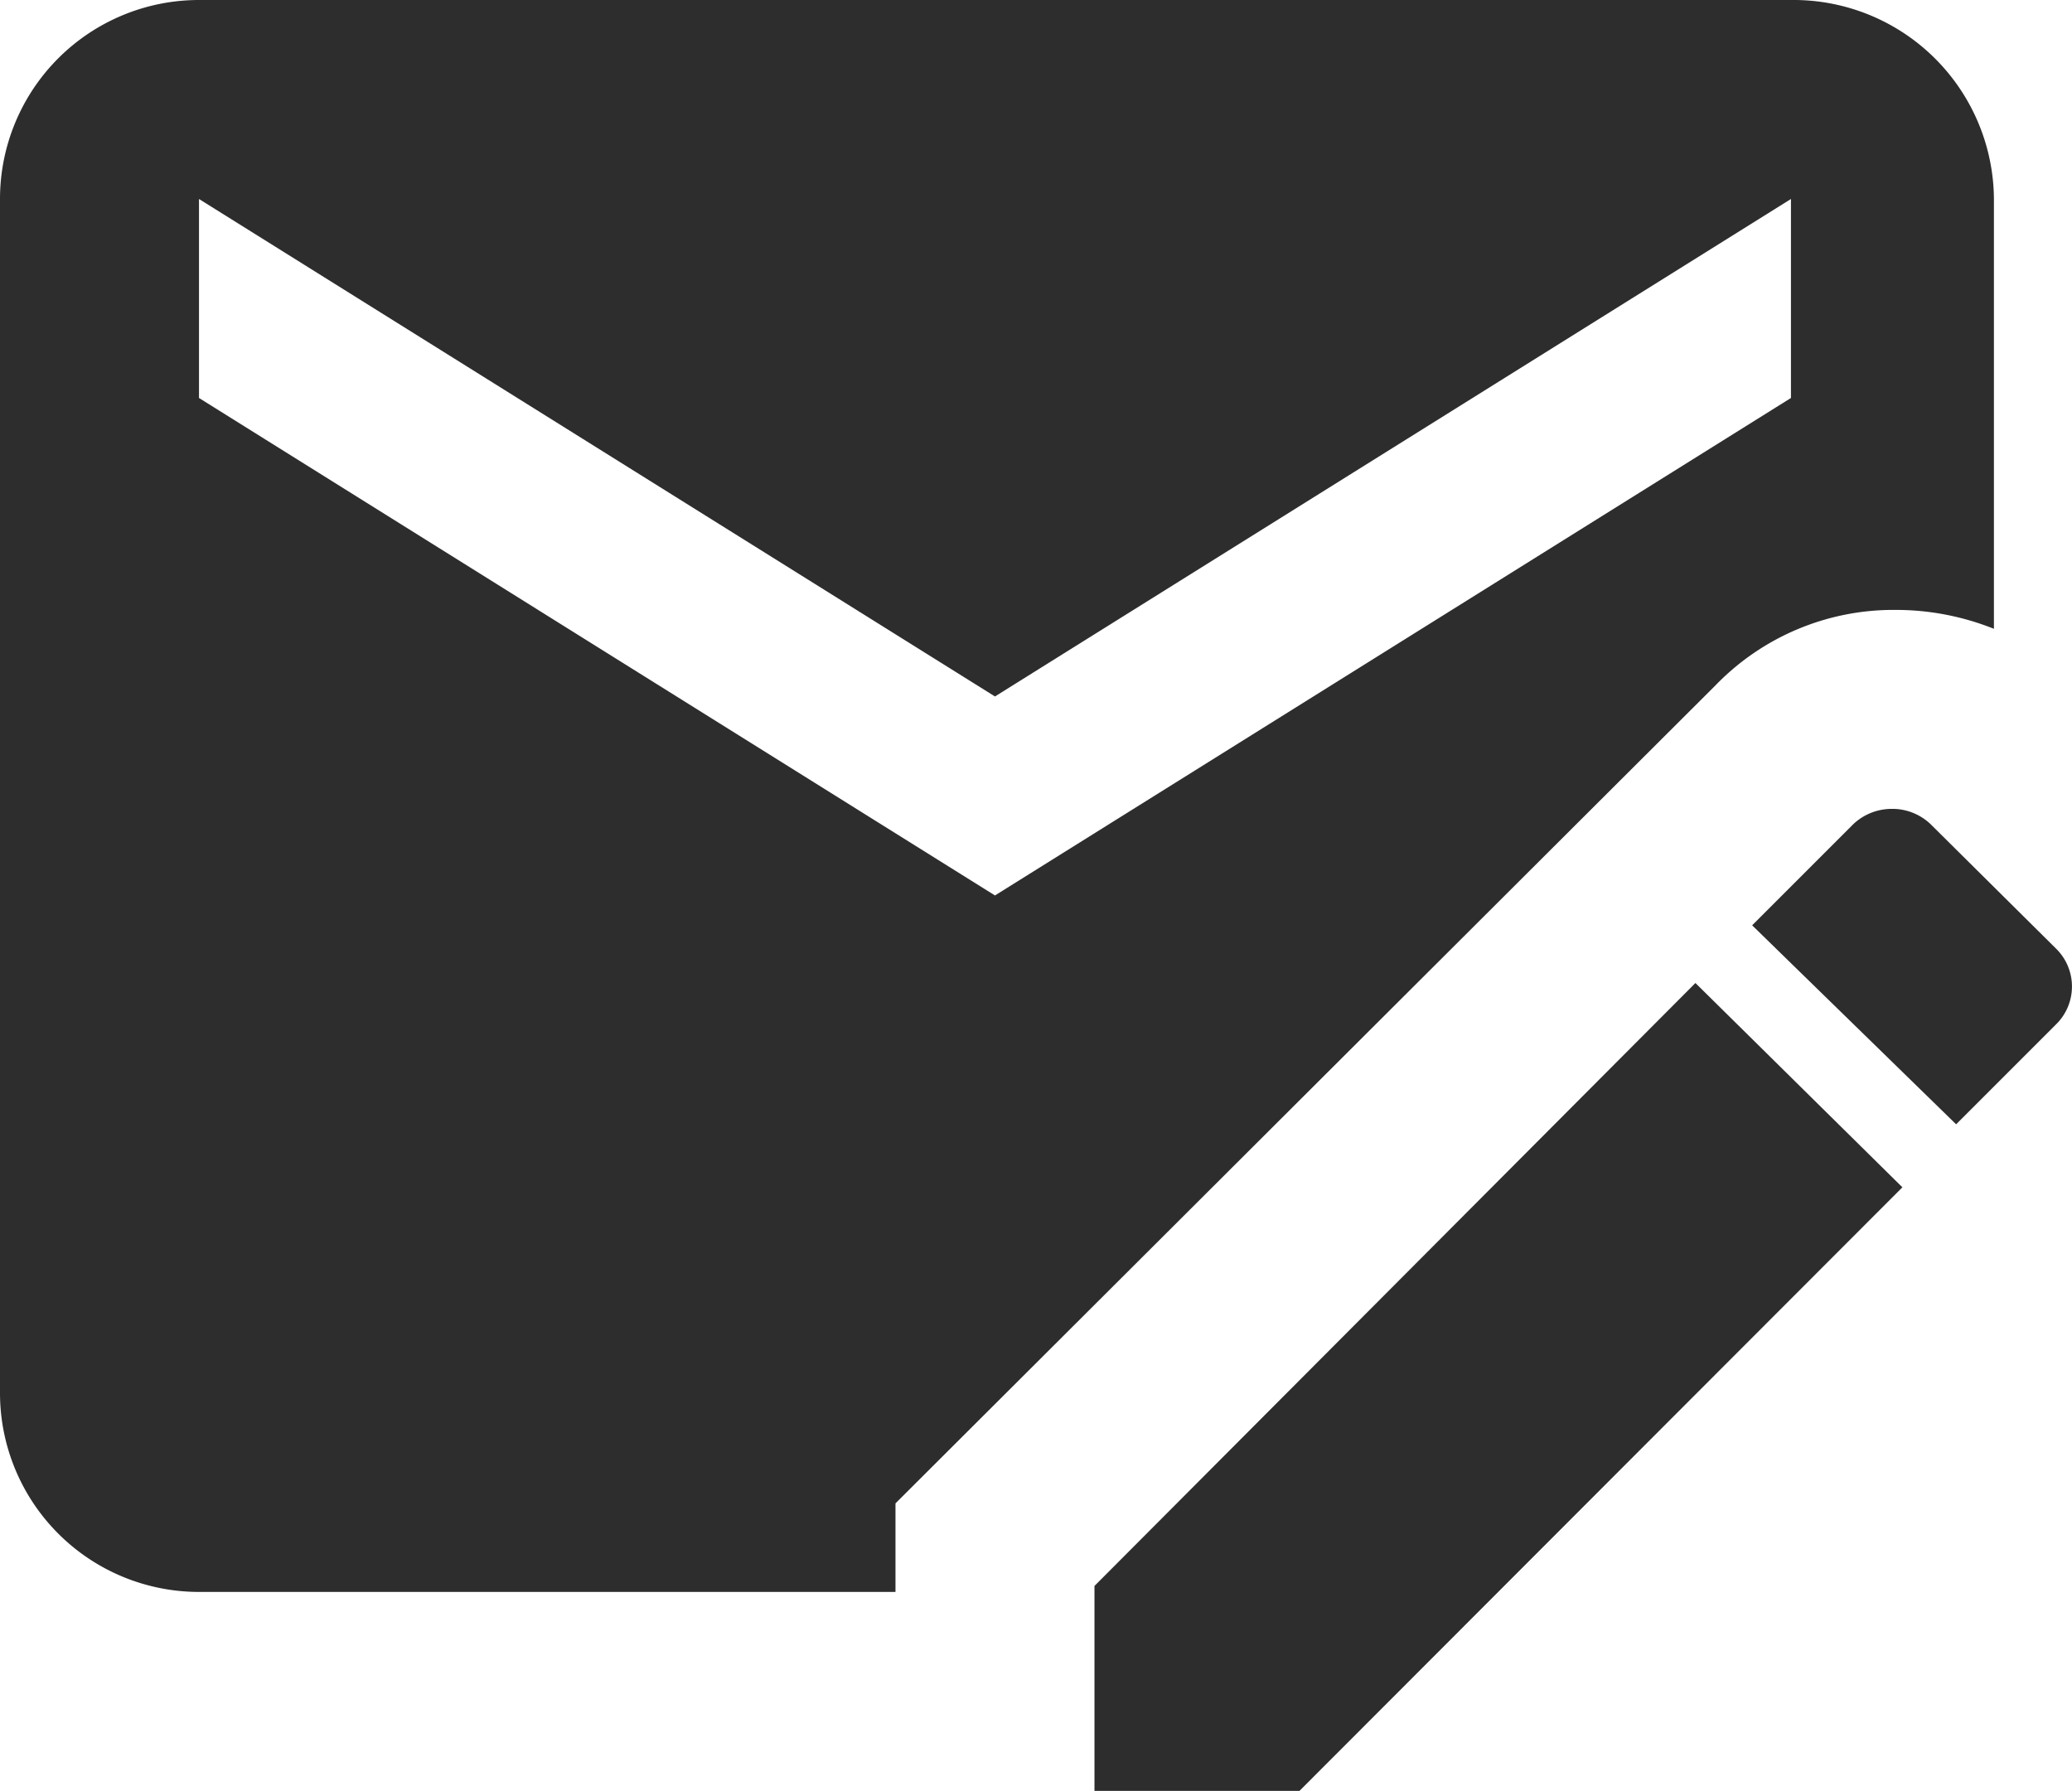 <svg xmlns="http://www.w3.org/2000/svg" width="31.237" height="27" viewBox="0 0 31.237 27">
  <path id="email-edit" d="M31.5,18.195a.842.842,0,0,0-.585.255l-1.5,1.5,3.075,3,1.5-1.5a.8.8,0,0,0,0-1.155L32.13,18.45a.836.836,0,0,0-.57-.255m-3,2.625L19.5,29.91V33h3.09l9.09-9.1M30,6H6A3,3,0,0,0,3,9V27a3,3,0,0,0,3,3H16.5V28.665l12.36-12.33a3.731,3.731,0,0,1,2.7-1.14,3.978,3.978,0,0,1,1.5.285V9A3.022,3.022,0,0,0,30,6m0,6L18,19.5,6,12V9l12,7.5L30,9" transform="translate(-3 -6)" fill="#2d2d2d"/>
</svg>
